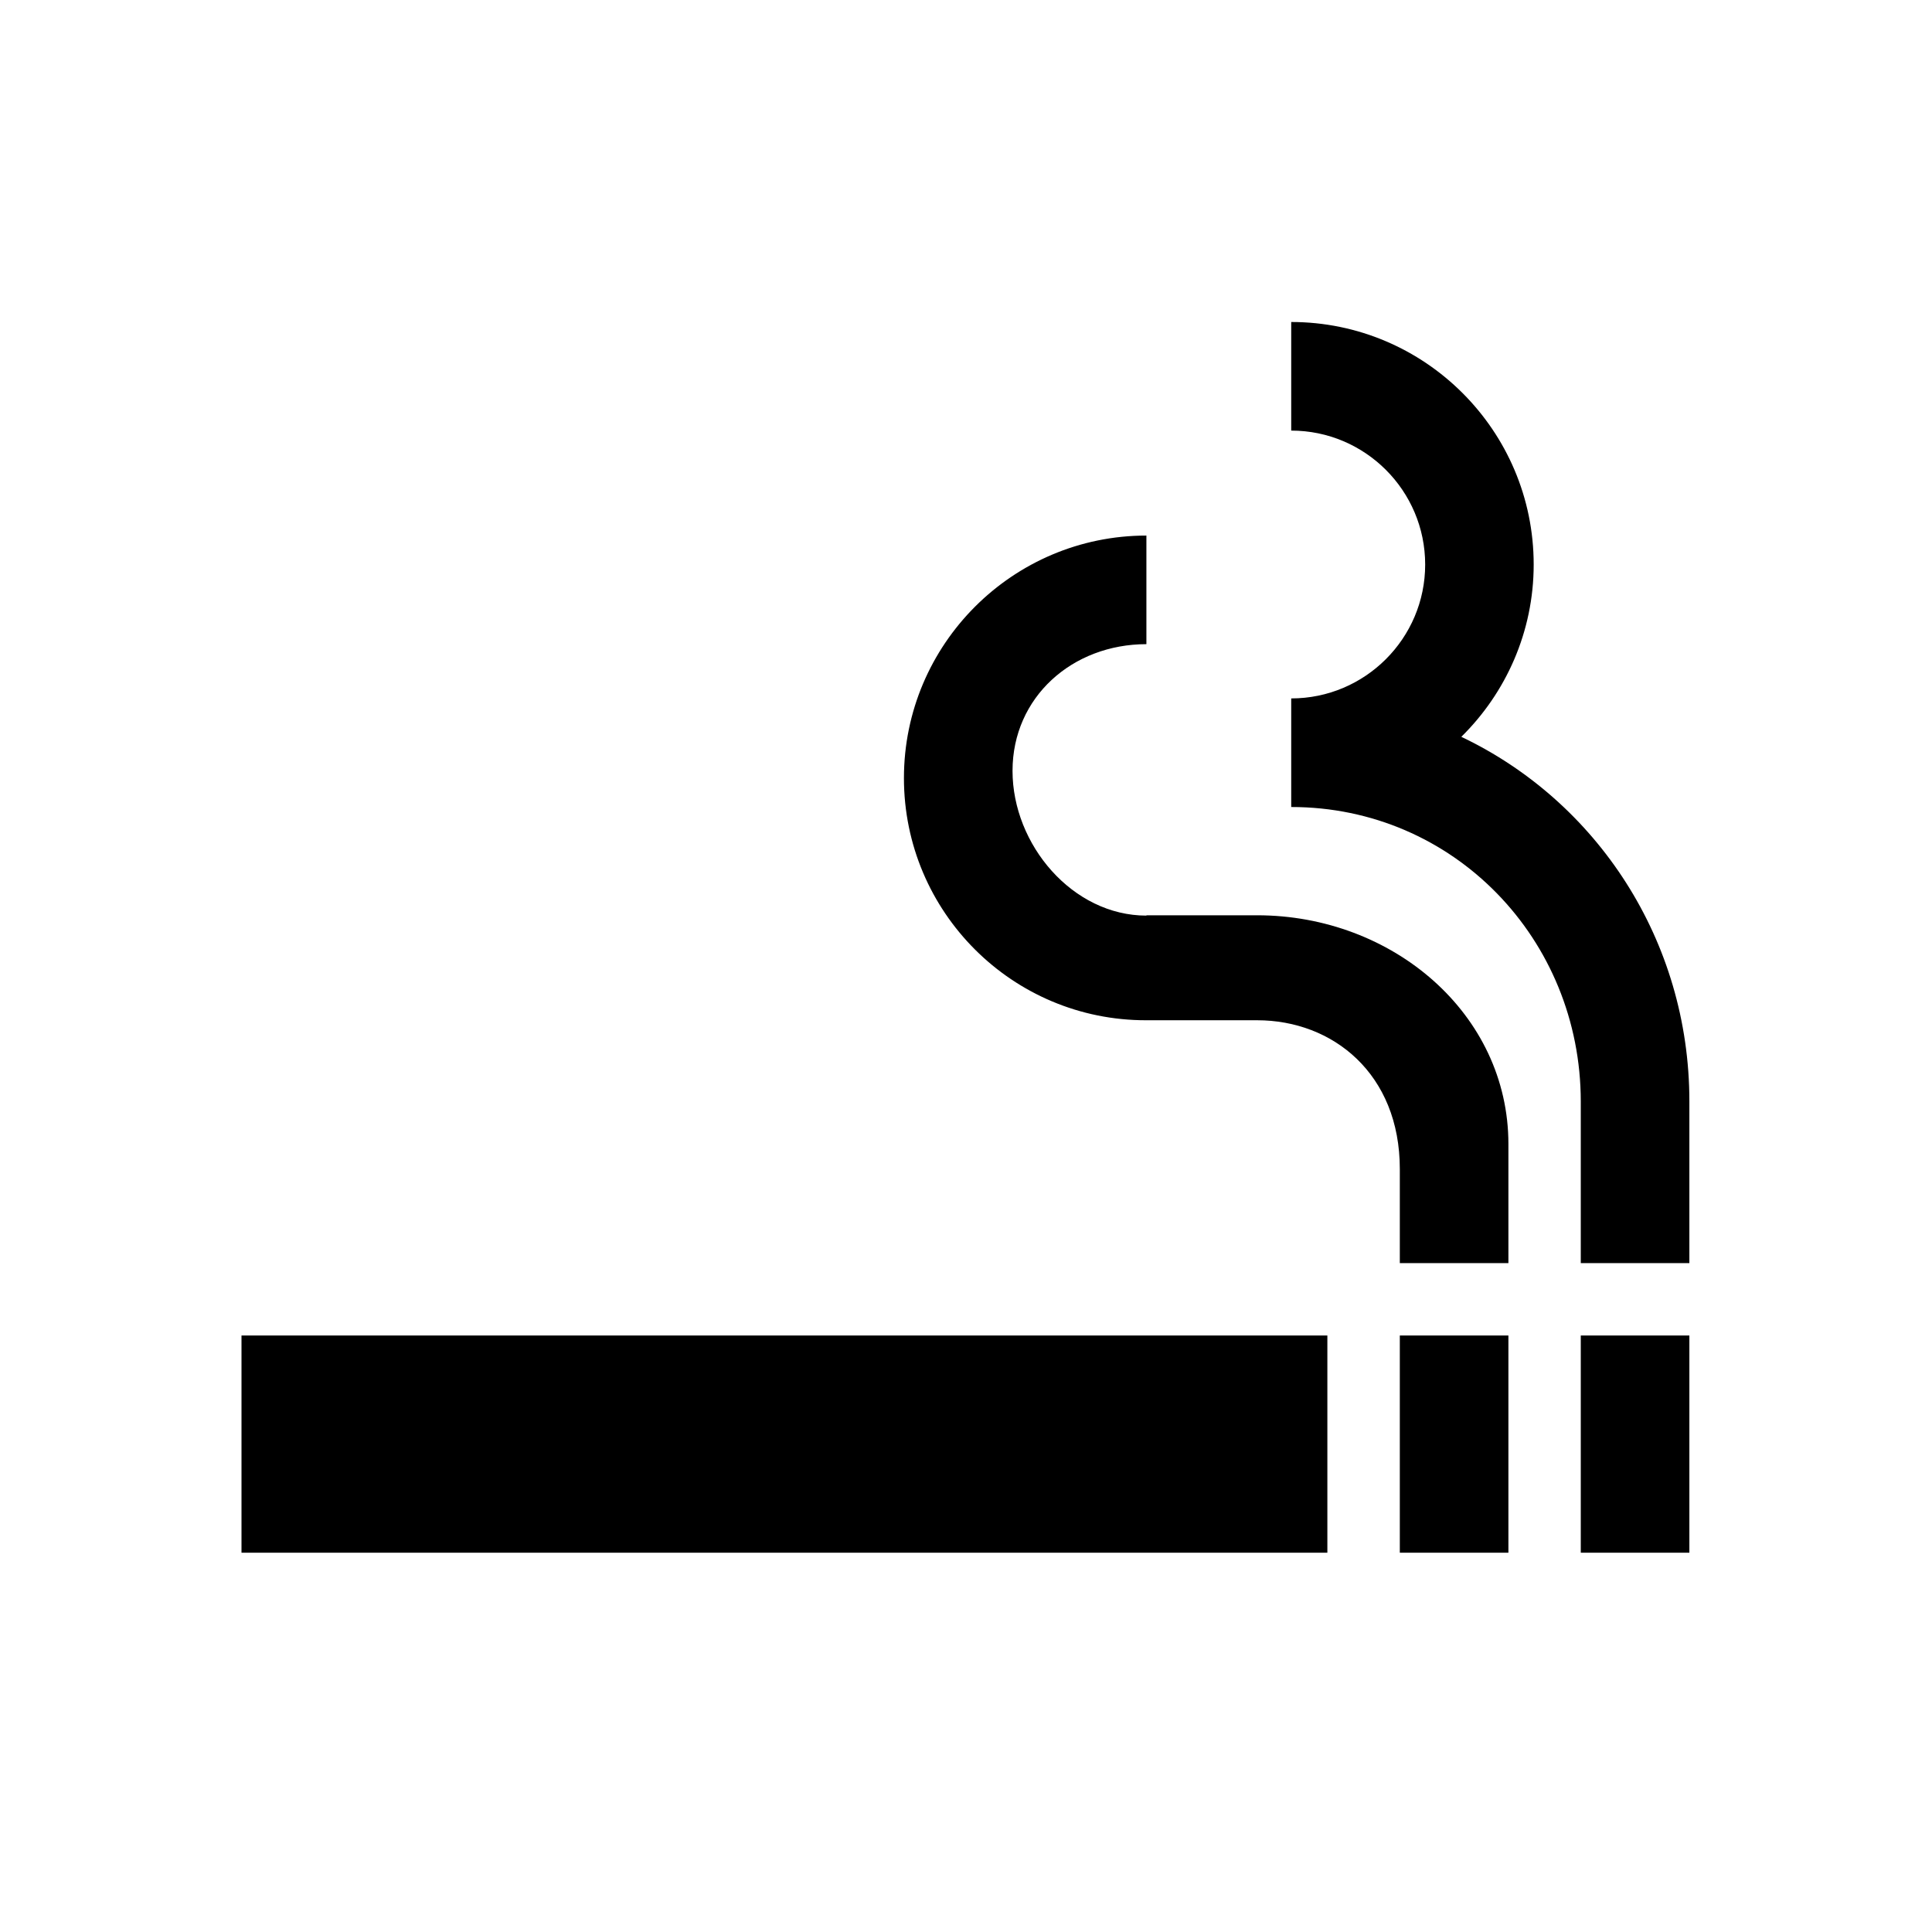 <svg width="24px" height="24px" viewBox="0 0 24 24" version="1.1" xmlns="http://www.w3.org/2000/svg" xmlns:xlink="http://www.w3.org/1999/xlink">
    <g id="smoking-zone" stroke="none" stroke-width="1" fill="none" fill-rule="evenodd">
        <path d="M18.738,16.59 L18.738,19.288 L17.389,19.288 L17.389,16.59 L18.738,16.59 Z M16.489,16.59 L16.489,19.288 L3,19.288 L3,16.59 L16.489,16.59 Z M20.986,16.59 L20.986,19.288 L19.637,19.288 L19.637,16.59 L20.986,16.59 Z M14.241,6.653 L14.241,8.002 C13.324,8.002 12.578,8.658 12.578,9.576 C12.578,10.493 13.324,11.374 14.241,11.374 L14.241,11.374 L14.241,11.37 L15.617,11.37 C17.299,11.37 18.738,12.593 18.738,14.212 L18.738,14.212 L18.738,15.691 L17.389,15.691 L17.389,14.522 C17.389,13.339 16.557,12.674 15.617,12.674 L15.617,12.674 L14.241,12.674 C12.578,12.678 11.229,11.329 11.229,9.666 C11.229,8.002 12.582,6.653 14.241,6.653 L14.241,6.653 Z M16.04,4 C17.699,4 19.052,5.349 19.052,7.013 C19.052,7.849 18.706,8.609 18.153,9.153 C19.835,9.953 20.986,11.68 20.986,13.681 L20.986,13.681 L20.986,15.691 L19.637,15.691 L19.637,13.685 C19.637,11.667 18.059,10.025 16.04,10.025 L16.04,10.025 L16.04,8.676 C16.957,8.676 17.704,7.93 17.704,7.013 C17.704,6.095 16.957,5.349 16.04,5.349 L16.04,5.349 Z" id="Combined-Shape" fill="currentcolor" fill-rule="nonzero"></path>
    </g>
</svg>